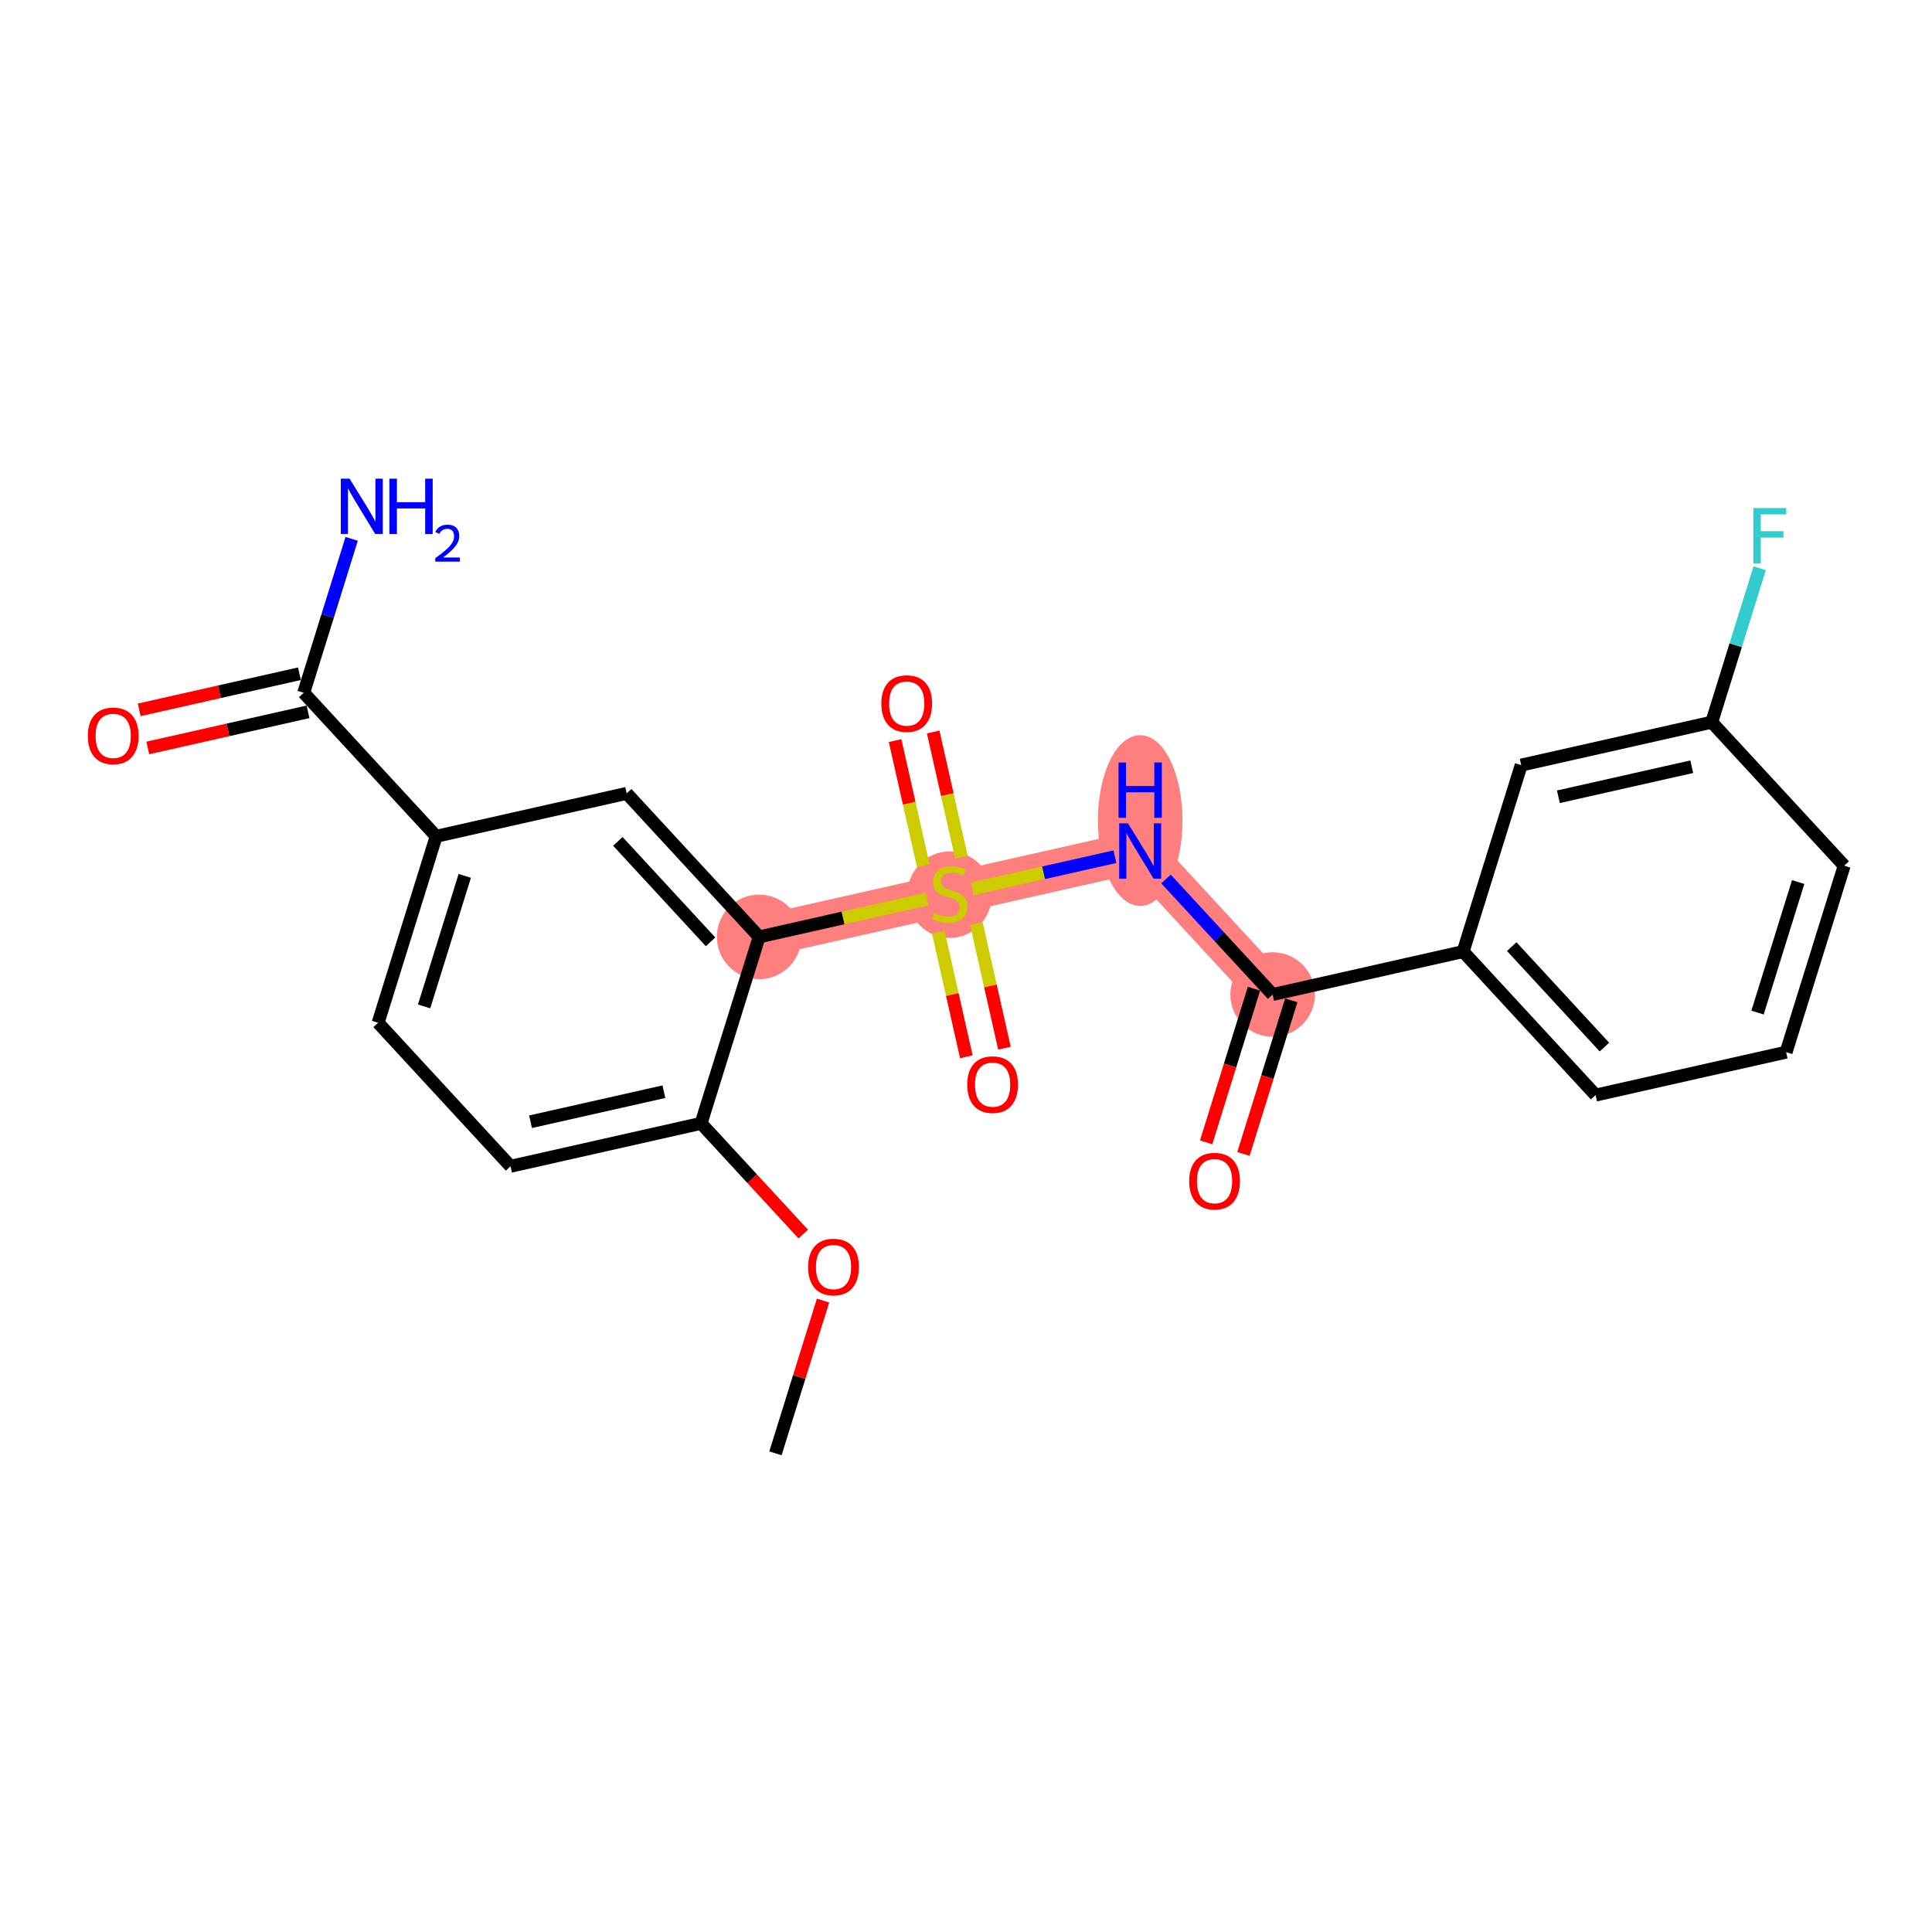 <?xml version='1.0' encoding='iso-8859-1'?>
<svg version='1.1' baseProfile='full'
              xmlns='http://www.w3.org/2000/svg'
                      xmlns:rdkit='http://www.rdkit.org/xml'
                      xmlns:xlink='http://www.w3.org/1999/xlink'
                  xml:space='preserve'
width='300px' height='300px' viewBox='0 0 300 300'>
<!-- END OF HEADER -->
<rect style='opacity:1.0;fill:#FFFFFF;stroke:none' width='300' height='300' x='0' y='0'> </rect>
<rect style='opacity:1.0;fill:#FFFFFF;stroke:none' width='300' height='300' x='0' y='0'> </rect>
<path d='M 117.879,145.479 L 147.463,138.811' style='fill:none;fill-rule:evenodd;stroke:#FF7F7F;stroke-width:6.5px;stroke-linecap:butt;stroke-linejoin:miter;stroke-opacity:1' />
<path d='M 147.463,138.811 L 177.046,132.142' style='fill:none;fill-rule:evenodd;stroke:#FF7F7F;stroke-width:6.5px;stroke-linecap:butt;stroke-linejoin:miter;stroke-opacity:1' />
<path d='M 177.046,132.142 L 197.613,154.428' style='fill:none;fill-rule:evenodd;stroke:#FF7F7F;stroke-width:6.5px;stroke-linecap:butt;stroke-linejoin:miter;stroke-opacity:1' />
<ellipse cx='117.879' cy='145.479' rx='6.065' ry='6.065'  style='fill:#FF7F7F;fill-rule:evenodd;stroke:#FF7F7F;stroke-width:1.0px;stroke-linecap:butt;stroke-linejoin:miter;stroke-opacity:1' />
<ellipse cx='147.463' cy='138.926' rx='6.065' ry='6.219'  style='fill:#FF7F7F;fill-rule:evenodd;stroke:#FF7F7F;stroke-width:1.0px;stroke-linecap:butt;stroke-linejoin:miter;stroke-opacity:1' />
<ellipse cx='177.046' cy='127.419' rx='6.065' ry='12.753'  style='fill:#FF7F7F;fill-rule:evenodd;stroke:#FF7F7F;stroke-width:1.0px;stroke-linecap:butt;stroke-linejoin:miter;stroke-opacity:1' />
<ellipse cx='197.613' cy='154.428' rx='6.065' ry='6.065'  style='fill:#FF7F7F;fill-rule:evenodd;stroke:#FF7F7F;stroke-width:1.0px;stroke-linecap:butt;stroke-linejoin:miter;stroke-opacity:1' />
<path class='bond-0 atom-0 atom-1' d='M 120.412,225.673 L 124.105,213.813' style='fill:none;fill-rule:evenodd;stroke:#000000;stroke-width:2.0px;stroke-linecap:butt;stroke-linejoin:miter;stroke-opacity:1' />
<path class='bond-0 atom-0 atom-1' d='M 124.105,213.813 L 127.799,201.953' style='fill:none;fill-rule:evenodd;stroke:#FF0000;stroke-width:2.0px;stroke-linecap:butt;stroke-linejoin:miter;stroke-opacity:1' />
<path class='bond-1 atom-1 atom-2' d='M 124.728,191.626 L 116.795,183.029' style='fill:none;fill-rule:evenodd;stroke:#FF0000;stroke-width:2.0px;stroke-linecap:butt;stroke-linejoin:miter;stroke-opacity:1' />
<path class='bond-1 atom-1 atom-2' d='M 116.795,183.029 L 108.862,174.433' style='fill:none;fill-rule:evenodd;stroke:#000000;stroke-width:2.0px;stroke-linecap:butt;stroke-linejoin:miter;stroke-opacity:1' />
<path class='bond-2 atom-2 atom-3' d='M 108.862,174.433 L 79.279,181.101' style='fill:none;fill-rule:evenodd;stroke:#000000;stroke-width:2.0px;stroke-linecap:butt;stroke-linejoin:miter;stroke-opacity:1' />
<path class='bond-2 atom-2 atom-3' d='M 103.091,169.517 L 82.382,174.184' style='fill:none;fill-rule:evenodd;stroke:#000000;stroke-width:2.0px;stroke-linecap:butt;stroke-linejoin:miter;stroke-opacity:1' />
<path class='bond-23 atom-10 atom-2' d='M 117.879,145.479 L 108.862,174.433' style='fill:none;fill-rule:evenodd;stroke:#000000;stroke-width:2.0px;stroke-linecap:butt;stroke-linejoin:miter;stroke-opacity:1' />
<path class='bond-3 atom-3 atom-4' d='M 79.279,181.101 L 58.712,158.815' style='fill:none;fill-rule:evenodd;stroke:#000000;stroke-width:2.0px;stroke-linecap:butt;stroke-linejoin:miter;stroke-opacity:1' />
<path class='bond-4 atom-4 atom-5' d='M 58.712,158.815 L 67.729,129.861' style='fill:none;fill-rule:evenodd;stroke:#000000;stroke-width:2.0px;stroke-linecap:butt;stroke-linejoin:miter;stroke-opacity:1' />
<path class='bond-4 atom-4 atom-5' d='M 65.855,156.276 L 72.167,136.008' style='fill:none;fill-rule:evenodd;stroke:#000000;stroke-width:2.0px;stroke-linecap:butt;stroke-linejoin:miter;stroke-opacity:1' />
<path class='bond-5 atom-5 atom-6' d='M 67.729,129.861 L 47.162,107.575' style='fill:none;fill-rule:evenodd;stroke:#000000;stroke-width:2.0px;stroke-linecap:butt;stroke-linejoin:miter;stroke-opacity:1' />
<path class='bond-8 atom-5 atom-9' d='M 67.729,129.861 L 97.312,123.193' style='fill:none;fill-rule:evenodd;stroke:#000000;stroke-width:2.0px;stroke-linecap:butt;stroke-linejoin:miter;stroke-opacity:1' />
<path class='bond-6 atom-6 atom-7' d='M 47.162,107.575 L 50.884,95.624' style='fill:none;fill-rule:evenodd;stroke:#000000;stroke-width:2.0px;stroke-linecap:butt;stroke-linejoin:miter;stroke-opacity:1' />
<path class='bond-6 atom-6 atom-7' d='M 50.884,95.624 L 54.606,83.673' style='fill:none;fill-rule:evenodd;stroke:#0000FF;stroke-width:2.0px;stroke-linecap:butt;stroke-linejoin:miter;stroke-opacity:1' />
<path class='bond-7 atom-6 atom-8' d='M 46.495,104.617 L 34.054,107.421' style='fill:none;fill-rule:evenodd;stroke:#000000;stroke-width:2.0px;stroke-linecap:butt;stroke-linejoin:miter;stroke-opacity:1' />
<path class='bond-7 atom-6 atom-8' d='M 34.054,107.421 L 21.612,110.225' style='fill:none;fill-rule:evenodd;stroke:#FF0000;stroke-width:2.0px;stroke-linecap:butt;stroke-linejoin:miter;stroke-opacity:1' />
<path class='bond-7 atom-6 atom-8' d='M 47.829,110.533 L 35.388,113.338' style='fill:none;fill-rule:evenodd;stroke:#000000;stroke-width:2.0px;stroke-linecap:butt;stroke-linejoin:miter;stroke-opacity:1' />
<path class='bond-7 atom-6 atom-8' d='M 35.388,113.338 L 22.946,116.142' style='fill:none;fill-rule:evenodd;stroke:#FF0000;stroke-width:2.0px;stroke-linecap:butt;stroke-linejoin:miter;stroke-opacity:1' />
<path class='bond-9 atom-9 atom-10' d='M 97.312,123.193 L 117.879,145.479' style='fill:none;fill-rule:evenodd;stroke:#000000;stroke-width:2.0px;stroke-linecap:butt;stroke-linejoin:miter;stroke-opacity:1' />
<path class='bond-9 atom-9 atom-10' d='M 95.94,130.649 L 110.337,146.249' style='fill:none;fill-rule:evenodd;stroke:#000000;stroke-width:2.0px;stroke-linecap:butt;stroke-linejoin:miter;stroke-opacity:1' />
<path class='bond-10 atom-10 atom-11' d='M 117.879,145.479 L 130.915,142.54' style='fill:none;fill-rule:evenodd;stroke:#000000;stroke-width:2.0px;stroke-linecap:butt;stroke-linejoin:miter;stroke-opacity:1' />
<path class='bond-10 atom-10 atom-11' d='M 130.915,142.54 L 143.951,139.602' style='fill:none;fill-rule:evenodd;stroke:#CCCC00;stroke-width:2.0px;stroke-linecap:butt;stroke-linejoin:miter;stroke-opacity:1' />
<path class='bond-11 atom-11 atom-12' d='M 149.285,133.104 L 147.094,123.384' style='fill:none;fill-rule:evenodd;stroke:#CCCC00;stroke-width:2.0px;stroke-linecap:butt;stroke-linejoin:miter;stroke-opacity:1' />
<path class='bond-11 atom-11 atom-12' d='M 147.094,123.384 L 144.904,113.665' style='fill:none;fill-rule:evenodd;stroke:#FF0000;stroke-width:2.0px;stroke-linecap:butt;stroke-linejoin:miter;stroke-opacity:1' />
<path class='bond-11 atom-11 atom-12' d='M 143.368,134.437 L 141.178,124.718' style='fill:none;fill-rule:evenodd;stroke:#CCCC00;stroke-width:2.0px;stroke-linecap:butt;stroke-linejoin:miter;stroke-opacity:1' />
<path class='bond-11 atom-11 atom-12' d='M 141.178,124.718 L 138.987,114.999' style='fill:none;fill-rule:evenodd;stroke:#FF0000;stroke-width:2.0px;stroke-linecap:butt;stroke-linejoin:miter;stroke-opacity:1' />
<path class='bond-12 atom-11 atom-13' d='M 145.692,144.748 L 147.873,154.422' style='fill:none;fill-rule:evenodd;stroke:#CCCC00;stroke-width:2.0px;stroke-linecap:butt;stroke-linejoin:miter;stroke-opacity:1' />
<path class='bond-12 atom-11 atom-13' d='M 147.873,154.422 L 150.053,164.095' style='fill:none;fill-rule:evenodd;stroke:#FF0000;stroke-width:2.0px;stroke-linecap:butt;stroke-linejoin:miter;stroke-opacity:1' />
<path class='bond-12 atom-11 atom-13' d='M 151.609,143.414 L 153.79,153.088' style='fill:none;fill-rule:evenodd;stroke:#CCCC00;stroke-width:2.0px;stroke-linecap:butt;stroke-linejoin:miter;stroke-opacity:1' />
<path class='bond-12 atom-11 atom-13' d='M 153.79,153.088 L 155.97,162.762' style='fill:none;fill-rule:evenodd;stroke:#FF0000;stroke-width:2.0px;stroke-linecap:butt;stroke-linejoin:miter;stroke-opacity:1' />
<path class='bond-13 atom-11 atom-14' d='M 150.974,138.019 L 162.048,135.523' style='fill:none;fill-rule:evenodd;stroke:#CCCC00;stroke-width:2.0px;stroke-linecap:butt;stroke-linejoin:miter;stroke-opacity:1' />
<path class='bond-13 atom-11 atom-14' d='M 162.048,135.523 L 173.121,133.027' style='fill:none;fill-rule:evenodd;stroke:#0000FF;stroke-width:2.0px;stroke-linecap:butt;stroke-linejoin:miter;stroke-opacity:1' />
<path class='bond-14 atom-14 atom-15' d='M 181.061,136.493 L 189.337,145.461' style='fill:none;fill-rule:evenodd;stroke:#0000FF;stroke-width:2.0px;stroke-linecap:butt;stroke-linejoin:miter;stroke-opacity:1' />
<path class='bond-14 atom-14 atom-15' d='M 189.337,145.461 L 197.613,154.428' style='fill:none;fill-rule:evenodd;stroke:#000000;stroke-width:2.0px;stroke-linecap:butt;stroke-linejoin:miter;stroke-opacity:1' />
<path class='bond-15 atom-15 atom-16' d='M 194.717,153.527 L 191.003,165.453' style='fill:none;fill-rule:evenodd;stroke:#000000;stroke-width:2.0px;stroke-linecap:butt;stroke-linejoin:miter;stroke-opacity:1' />
<path class='bond-15 atom-15 atom-16' d='M 191.003,165.453 L 187.289,177.38' style='fill:none;fill-rule:evenodd;stroke:#FF0000;stroke-width:2.0px;stroke-linecap:butt;stroke-linejoin:miter;stroke-opacity:1' />
<path class='bond-15 atom-15 atom-16' d='M 200.508,155.33 L 196.794,167.257' style='fill:none;fill-rule:evenodd;stroke:#000000;stroke-width:2.0px;stroke-linecap:butt;stroke-linejoin:miter;stroke-opacity:1' />
<path class='bond-15 atom-15 atom-16' d='M 196.794,167.257 L 193.08,179.184' style='fill:none;fill-rule:evenodd;stroke:#FF0000;stroke-width:2.0px;stroke-linecap:butt;stroke-linejoin:miter;stroke-opacity:1' />
<path class='bond-16 atom-15 atom-17' d='M 197.613,154.428 L 227.196,147.76' style='fill:none;fill-rule:evenodd;stroke:#000000;stroke-width:2.0px;stroke-linecap:butt;stroke-linejoin:miter;stroke-opacity:1' />
<path class='bond-17 atom-17 atom-18' d='M 227.196,147.76 L 247.763,170.046' style='fill:none;fill-rule:evenodd;stroke:#000000;stroke-width:2.0px;stroke-linecap:butt;stroke-linejoin:miter;stroke-opacity:1' />
<path class='bond-17 atom-17 atom-18' d='M 234.739,146.99 L 249.135,162.59' style='fill:none;fill-rule:evenodd;stroke:#000000;stroke-width:2.0px;stroke-linecap:butt;stroke-linejoin:miter;stroke-opacity:1' />
<path class='bond-24 atom-23 atom-17' d='M 236.213,118.806 L 227.196,147.76' style='fill:none;fill-rule:evenodd;stroke:#000000;stroke-width:2.0px;stroke-linecap:butt;stroke-linejoin:miter;stroke-opacity:1' />
<path class='bond-18 atom-18 atom-19' d='M 247.763,170.046 L 277.347,163.378' style='fill:none;fill-rule:evenodd;stroke:#000000;stroke-width:2.0px;stroke-linecap:butt;stroke-linejoin:miter;stroke-opacity:1' />
<path class='bond-19 atom-19 atom-20' d='M 277.347,163.378 L 286.364,134.424' style='fill:none;fill-rule:evenodd;stroke:#000000;stroke-width:2.0px;stroke-linecap:butt;stroke-linejoin:miter;stroke-opacity:1' />
<path class='bond-19 atom-19 atom-20' d='M 272.908,157.231 L 279.22,136.963' style='fill:none;fill-rule:evenodd;stroke:#000000;stroke-width:2.0px;stroke-linecap:butt;stroke-linejoin:miter;stroke-opacity:1' />
<path class='bond-20 atom-20 atom-21' d='M 286.364,134.424 L 265.797,112.138' style='fill:none;fill-rule:evenodd;stroke:#000000;stroke-width:2.0px;stroke-linecap:butt;stroke-linejoin:miter;stroke-opacity:1' />
<path class='bond-21 atom-21 atom-22' d='M 265.797,112.138 L 269.519,100.187' style='fill:none;fill-rule:evenodd;stroke:#000000;stroke-width:2.0px;stroke-linecap:butt;stroke-linejoin:miter;stroke-opacity:1' />
<path class='bond-21 atom-21 atom-22' d='M 269.519,100.187 L 273.241,88.236' style='fill:none;fill-rule:evenodd;stroke:#33CCCC;stroke-width:2.0px;stroke-linecap:butt;stroke-linejoin:miter;stroke-opacity:1' />
<path class='bond-22 atom-21 atom-23' d='M 265.797,112.138 L 236.213,118.806' style='fill:none;fill-rule:evenodd;stroke:#000000;stroke-width:2.0px;stroke-linecap:butt;stroke-linejoin:miter;stroke-opacity:1' />
<path class='bond-22 atom-21 atom-23' d='M 262.693,119.055 L 241.985,123.722' style='fill:none;fill-rule:evenodd;stroke:#000000;stroke-width:2.0px;stroke-linecap:butt;stroke-linejoin:miter;stroke-opacity:1' />
<path  class='atom-1' d='M 125.486 196.743
Q 125.486 194.681, 126.505 193.529
Q 127.524 192.376, 129.429 192.376
Q 131.333 192.376, 132.352 193.529
Q 133.371 194.681, 133.371 196.743
Q 133.371 198.83, 132.34 200.019
Q 131.309 201.195, 129.429 201.195
Q 127.537 201.195, 126.505 200.019
Q 125.486 198.842, 125.486 196.743
M 129.429 200.225
Q 130.739 200.225, 131.442 199.351
Q 132.158 198.466, 132.158 196.743
Q 132.158 195.057, 131.442 194.208
Q 130.739 193.347, 129.429 193.347
Q 128.119 193.347, 127.403 194.196
Q 126.7 195.045, 126.7 196.743
Q 126.7 198.478, 127.403 199.351
Q 128.119 200.225, 129.429 200.225
' fill='#FF0000'/>
<path  class='atom-7' d='M 54.281 74.327
L 57.095 78.876
Q 57.374 79.324, 57.823 80.137
Q 58.272 80.95, 58.296 80.998
L 58.296 74.327
L 59.436 74.327
L 59.436 82.915
L 58.26 82.915
L 55.239 77.942
Q 54.887 77.359, 54.511 76.692
Q 54.147 76.025, 54.038 75.819
L 54.038 82.915
L 52.922 82.915
L 52.922 74.327
L 54.281 74.327
' fill='#0000FF'/>
<path  class='atom-7' d='M 60.467 74.327
L 61.632 74.327
L 61.632 77.978
L 66.023 77.978
L 66.023 74.327
L 67.188 74.327
L 67.188 82.915
L 66.023 82.915
L 66.023 78.948
L 61.632 78.948
L 61.632 82.915
L 60.467 82.915
L 60.467 74.327
' fill='#0000FF'/>
<path  class='atom-7' d='M 67.604 82.614
Q 67.812 82.077, 68.308 81.781
Q 68.805 81.477, 69.493 81.477
Q 70.35 81.477, 70.83 81.941
Q 71.311 82.406, 71.311 83.23
Q 71.311 84.071, 70.686 84.855
Q 70.07 85.64, 68.789 86.569
L 71.407 86.569
L 71.407 87.209
L 67.588 87.209
L 67.588 86.673
Q 68.645 85.92, 69.269 85.36
Q 69.901 84.799, 70.206 84.295
Q 70.51 83.79, 70.51 83.27
Q 70.51 82.726, 70.238 82.421
Q 69.966 82.117, 69.493 82.117
Q 69.037 82.117, 68.733 82.301
Q 68.428 82.486, 68.212 82.894
L 67.604 82.614
' fill='#0000FF'/>
<path  class='atom-8' d='M 13.636 114.268
Q 13.636 112.205, 14.655 111.053
Q 15.674 109.901, 17.579 109.901
Q 19.483 109.901, 20.502 111.053
Q 21.521 112.205, 21.521 114.268
Q 21.521 116.354, 20.49 117.543
Q 19.459 118.719, 17.579 118.719
Q 15.686 118.719, 14.655 117.543
Q 13.636 116.366, 13.636 114.268
M 17.579 117.749
Q 18.889 117.749, 19.592 116.876
Q 20.308 115.99, 20.308 114.268
Q 20.308 112.581, 19.592 111.732
Q 18.889 110.871, 17.579 110.871
Q 16.269 110.871, 15.553 111.72
Q 14.849 112.569, 14.849 114.268
Q 14.849 116.002, 15.553 116.876
Q 16.269 117.749, 17.579 117.749
' fill='#FF0000'/>
<path  class='atom-11' d='M 145.037 141.758
Q 145.134 141.795, 145.534 141.964
Q 145.934 142.134, 146.371 142.243
Q 146.82 142.341, 147.256 142.341
Q 148.069 142.341, 148.542 141.952
Q 149.015 141.552, 149.015 140.861
Q 149.015 140.388, 148.773 140.096
Q 148.542 139.805, 148.178 139.648
Q 147.814 139.49, 147.208 139.308
Q 146.444 139.077, 145.983 138.859
Q 145.534 138.641, 145.206 138.18
Q 144.891 137.719, 144.891 136.943
Q 144.891 135.863, 145.619 135.196
Q 146.359 134.529, 147.814 134.529
Q 148.809 134.529, 149.937 135.002
L 149.658 135.936
Q 148.627 135.511, 147.851 135.511
Q 147.014 135.511, 146.553 135.863
Q 146.092 136.203, 146.104 136.797
Q 146.104 137.258, 146.335 137.537
Q 146.577 137.816, 146.917 137.974
Q 147.269 138.131, 147.851 138.313
Q 148.627 138.556, 149.088 138.798
Q 149.549 139.041, 149.877 139.538
Q 150.216 140.024, 150.216 140.861
Q 150.216 142.049, 149.416 142.692
Q 148.627 143.323, 147.305 143.323
Q 146.541 143.323, 145.959 143.153
Q 145.388 142.996, 144.709 142.717
L 145.037 141.758
' fill='#CCCC00'/>
<path  class='atom-12' d='M 136.852 109.251
Q 136.852 107.189, 137.871 106.037
Q 138.89 104.884, 140.794 104.884
Q 142.699 104.884, 143.718 106.037
Q 144.737 107.189, 144.737 109.251
Q 144.737 111.338, 143.706 112.526
Q 142.675 113.703, 140.794 113.703
Q 138.902 113.703, 137.871 112.526
Q 136.852 111.35, 136.852 109.251
M 140.794 112.733
Q 142.105 112.733, 142.808 111.859
Q 143.524 110.974, 143.524 109.251
Q 143.524 107.565, 142.808 106.716
Q 142.105 105.855, 140.794 105.855
Q 139.484 105.855, 138.769 106.704
Q 138.065 107.553, 138.065 109.251
Q 138.065 110.986, 138.769 111.859
Q 139.484 112.733, 140.794 112.733
' fill='#FF0000'/>
<path  class='atom-13' d='M 150.189 168.418
Q 150.189 166.356, 151.208 165.204
Q 152.226 164.052, 154.131 164.052
Q 156.035 164.052, 157.054 165.204
Q 158.073 166.356, 158.073 168.418
Q 158.073 170.505, 157.042 171.694
Q 156.011 172.87, 154.131 172.87
Q 152.239 172.87, 151.208 171.694
Q 150.189 170.517, 150.189 168.418
M 154.131 171.9
Q 155.441 171.9, 156.145 171.026
Q 156.86 170.141, 156.86 168.418
Q 156.86 166.732, 156.145 165.883
Q 155.441 165.022, 154.131 165.022
Q 152.821 165.022, 152.105 165.871
Q 151.402 166.72, 151.402 168.418
Q 151.402 170.153, 152.105 171.026
Q 152.821 171.9, 154.131 171.9
' fill='#FF0000'/>
<path  class='atom-14' d='M 175.148 127.848
L 177.962 132.397
Q 178.241 132.846, 178.69 133.659
Q 179.139 134.471, 179.163 134.52
L 179.163 127.848
L 180.303 127.848
L 180.303 136.437
L 179.127 136.437
L 176.106 131.463
Q 175.754 130.881, 175.378 130.214
Q 175.014 129.546, 174.905 129.34
L 174.905 136.437
L 173.789 136.437
L 173.789 127.848
L 175.148 127.848
' fill='#0000FF'/>
<path  class='atom-14' d='M 173.686 118.401
L 174.851 118.401
L 174.851 122.052
L 179.242 122.052
L 179.242 118.401
L 180.406 118.401
L 180.406 126.989
L 179.242 126.989
L 179.242 123.023
L 174.851 123.023
L 174.851 126.989
L 173.686 126.989
L 173.686 118.401
' fill='#0000FF'/>
<path  class='atom-16' d='M 184.654 183.407
Q 184.654 181.345, 185.673 180.192
Q 186.692 179.04, 188.596 179.04
Q 190.5 179.04, 191.519 180.192
Q 192.538 181.345, 192.538 183.407
Q 192.538 185.493, 191.507 186.682
Q 190.476 187.859, 188.596 187.859
Q 186.704 187.859, 185.673 186.682
Q 184.654 185.505, 184.654 183.407
M 188.596 186.888
Q 189.906 186.888, 190.61 186.015
Q 191.325 185.129, 191.325 183.407
Q 191.325 181.721, 190.61 180.872
Q 189.906 180.01, 188.596 180.01
Q 187.286 180.01, 186.57 180.86
Q 185.867 181.709, 185.867 183.407
Q 185.867 185.142, 186.57 186.015
Q 187.286 186.888, 188.596 186.888
' fill='#FF0000'/>
<path  class='atom-22' d='M 272.26 78.889
L 277.367 78.889
L 277.367 79.872
L 273.413 79.872
L 273.413 82.48
L 276.931 82.48
L 276.931 83.475
L 273.413 83.475
L 273.413 87.478
L 272.26 87.478
L 272.26 78.889
' fill='#33CCCC'/>
</svg>
